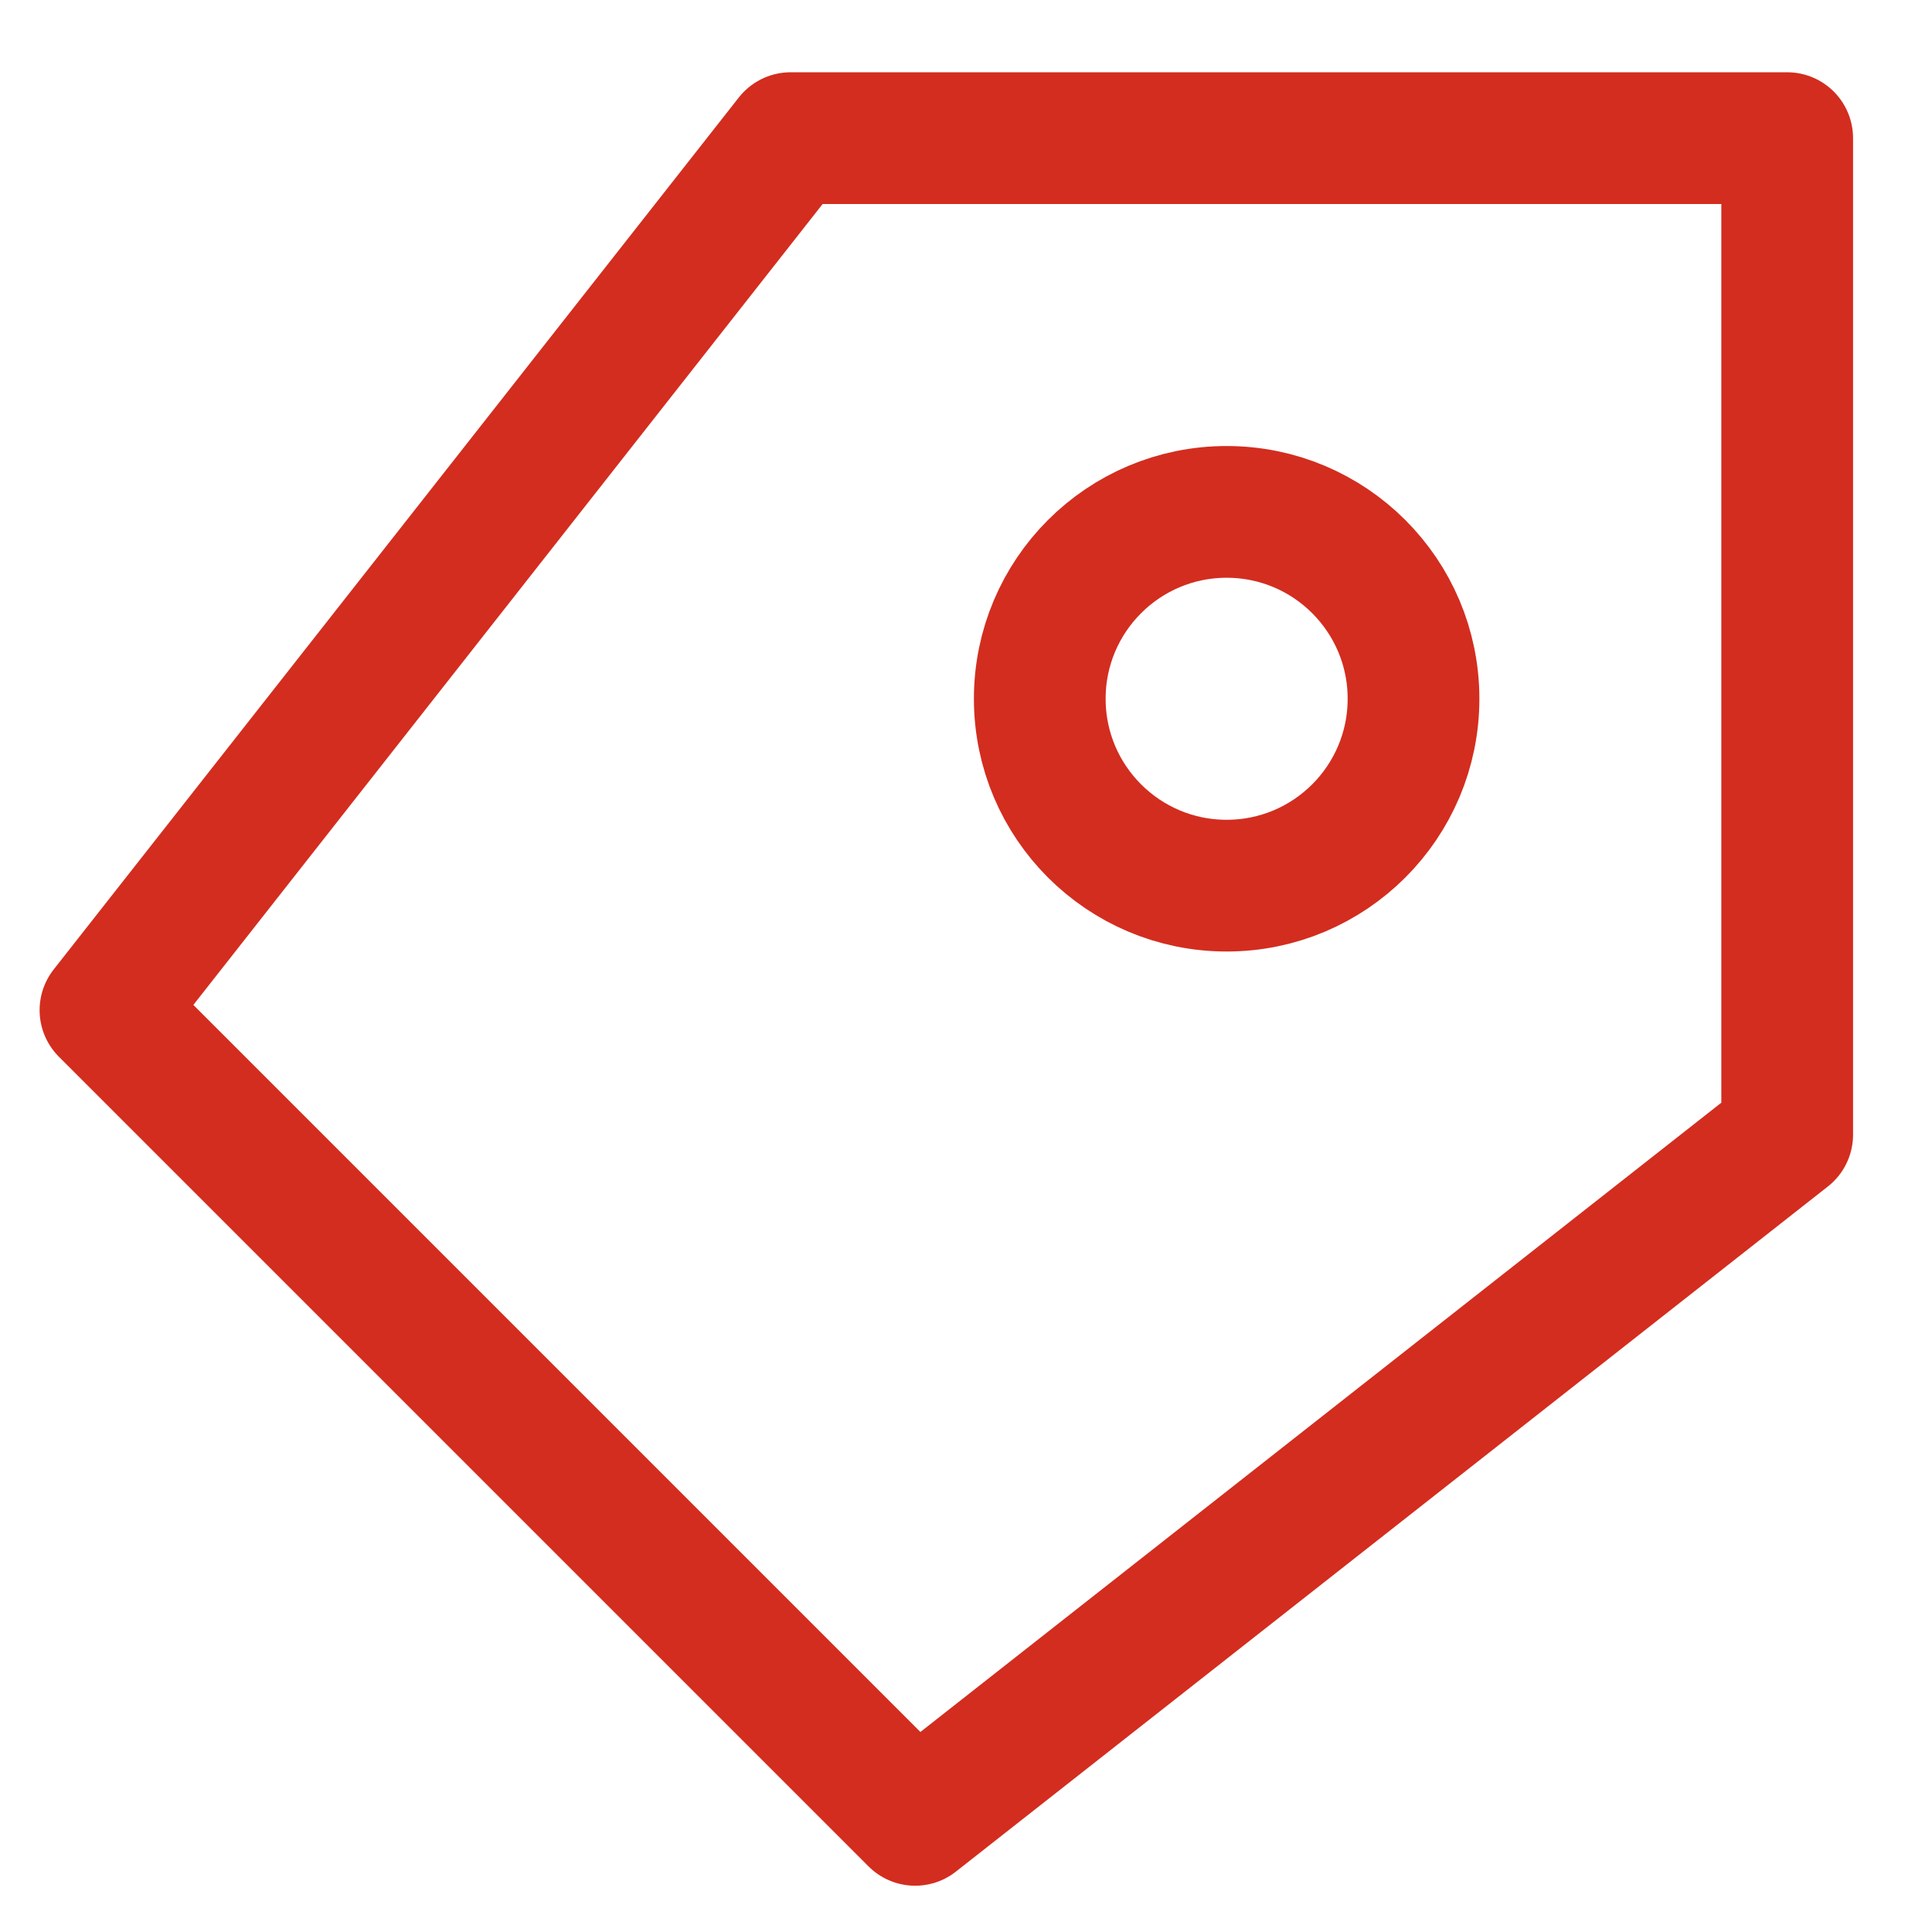 <?xml version="1.0" encoding="UTF-8"?> <svg xmlns="http://www.w3.org/2000/svg" width="22" height="22" viewBox="0 0 22 22" fill="none"> <path d="M20.351 1.573H9.003L1.201 11.503L10.421 20.723L20.351 12.921V1.573Z" stroke="#D32D1F" stroke-width="1.5" stroke-linecap="round" stroke-linejoin="round"></path> <circle cx="13.968" cy="7.957" r="2.128" stroke="#D32D1F" stroke-width="1.5"></circle> </svg> 